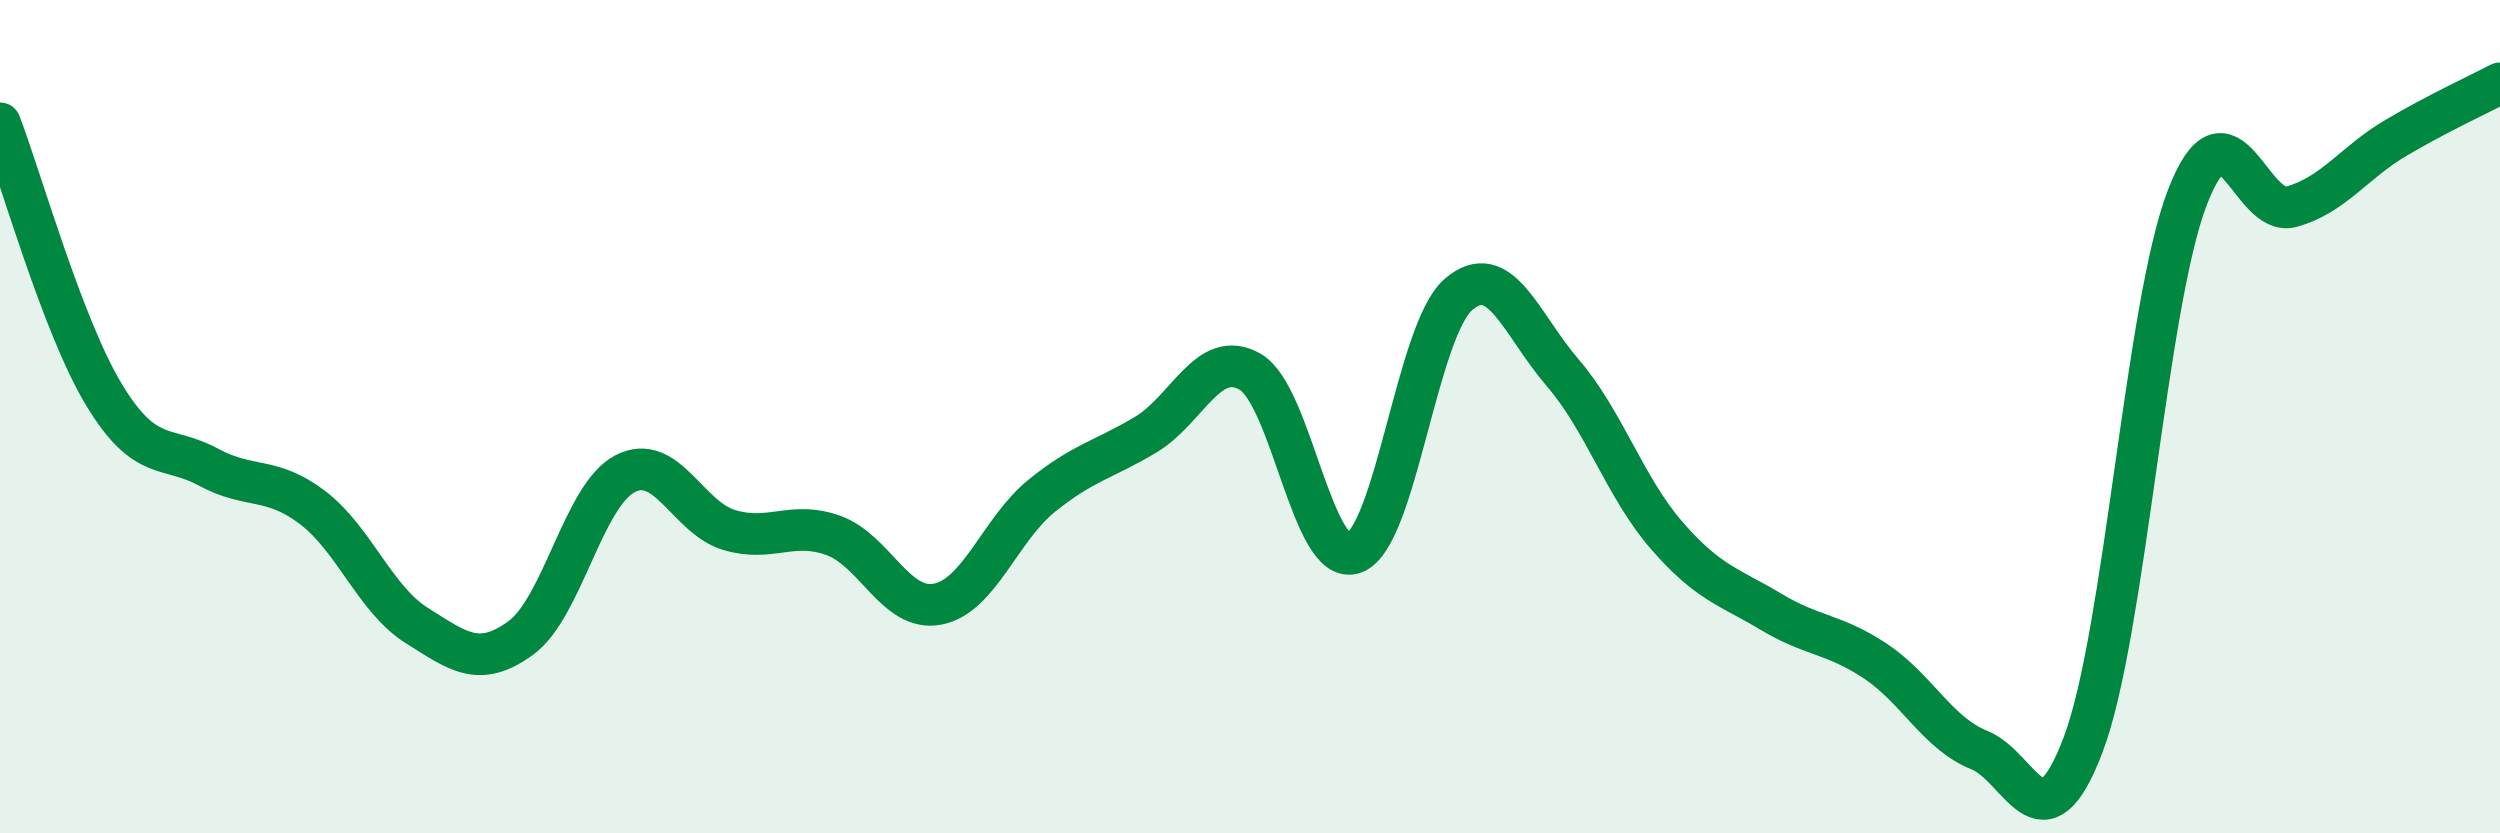 
    <svg width="60" height="20" viewBox="0 0 60 20" xmlns="http://www.w3.org/2000/svg">
      <path
        d="M 0,2.96 C 0.5,4.26 1.5,7.83 2.5,9.48 C 3.5,11.13 4,10.67 5,11.21 C 6,11.75 6.5,11.42 7.5,12.18 C 8.5,12.94 9,14.38 10,15.01 C 11,15.64 11.5,16.04 12.5,15.31 C 13.5,14.58 14,11.89 15,11.37 C 16,10.85 16.5,12.42 17.5,12.72 C 18.5,13.02 19,12.49 20,12.85 C 21,13.21 21.5,14.69 22.5,14.5 C 23.5,14.31 24,12.71 25,11.9 C 26,11.09 26.5,11.03 27.5,10.43 C 28.5,9.83 29,8.35 30,8.92 C 31,9.49 31.5,13.64 32.5,13.27 C 33.5,12.9 34,7.94 35,7.07 C 36,6.2 36.5,7.78 37.5,8.94 C 38.5,10.1 39,11.7 40,12.85 C 41,14 41.5,14.08 42.5,14.68 C 43.5,15.28 44,15.2 45,15.86 C 46,16.52 46.5,17.6 47.5,18 C 48.5,18.4 49,20.51 50,17.86 C 51,15.21 51.5,7.31 52.5,4.73 C 53.5,2.15 54,5.24 55,4.96 C 56,4.68 56.5,3.9 57.5,3.31 C 58.5,2.72 59.5,2.26 60,2L60 20L0 20Z"
        fill="#008740"
        opacity="0.1"
        stroke-linecap="round"
        stroke-linejoin="round"
      />
      <path
        d="M 0,2.96 C 0.5,4.26 1.5,7.83 2.5,9.48 C 3.5,11.13 4,10.67 5,11.21 C 6,11.75 6.5,11.42 7.5,12.18 C 8.5,12.94 9,14.38 10,15.01 C 11,15.64 11.5,16.04 12.5,15.31 C 13.5,14.58 14,11.89 15,11.37 C 16,10.85 16.5,12.42 17.5,12.72 C 18.5,13.02 19,12.49 20,12.85 C 21,13.21 21.5,14.69 22.5,14.5 C 23.5,14.31 24,12.71 25,11.9 C 26,11.09 26.5,11.03 27.5,10.43 C 28.5,9.83 29,8.35 30,8.92 C 31,9.49 31.5,13.64 32.5,13.27 C 33.5,12.9 34,7.94 35,7.07 C 36,6.2 36.5,7.78 37.5,8.94 C 38.5,10.1 39,11.7 40,12.85 C 41,14 41.5,14.08 42.5,14.68 C 43.5,15.28 44,15.2 45,15.86 C 46,16.52 46.5,17.6 47.5,18 C 48.5,18.4 49,20.51 50,17.86 C 51,15.21 51.5,7.31 52.5,4.73 C 53.5,2.15 54,5.24 55,4.96 C 56,4.68 56.5,3.9 57.5,3.31 C 58.5,2.72 59.5,2.26 60,2"
        stroke="#008740"
        stroke-width="1"
        fill="none"
        stroke-linecap="round"
        stroke-linejoin="round"
      />
    </svg>
  